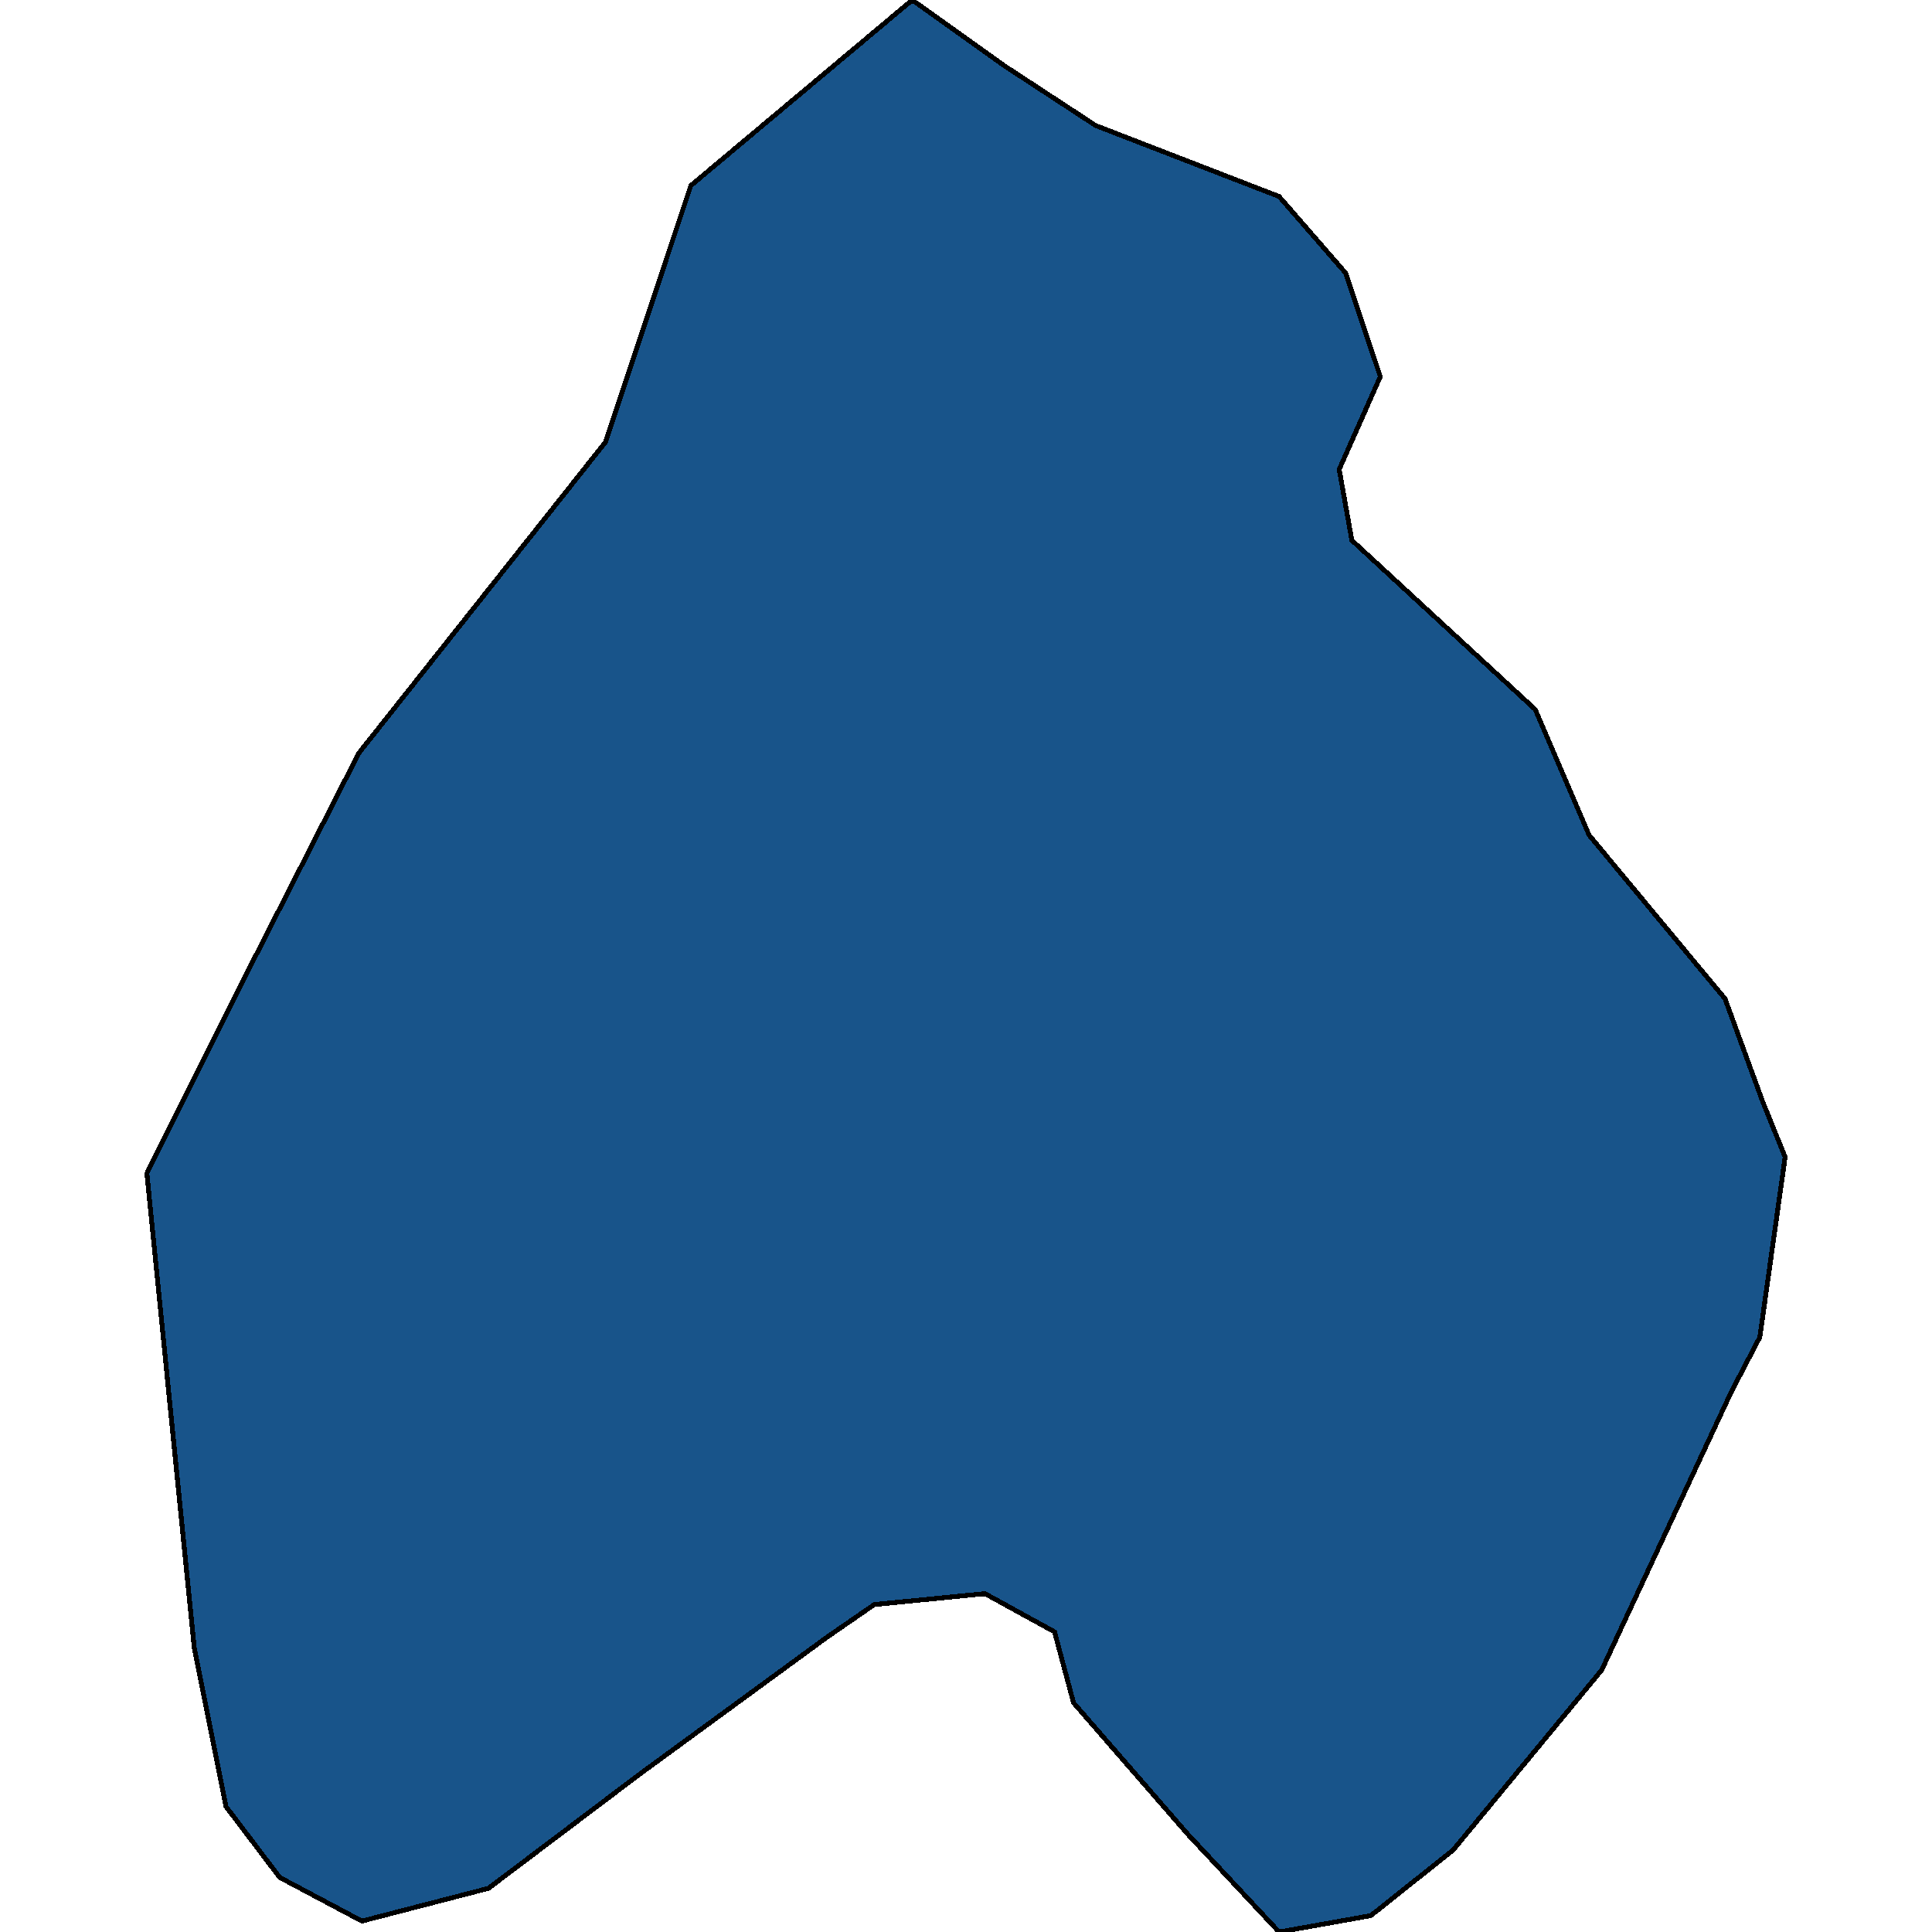 <svg xmlns="http://www.w3.org/2000/svg" width="400" height="400"><path style="stroke: black; fill: #18548a; shape-rendering: crispEdges; stroke-width: 1px;" d="M46.779,374.012L40.231,341.245L30.409,242.942L50.707,202.264L74.28,155.936L125.354,91.528L143.033,38.42L188.869,0L207.858,13.56L226.847,25.99L264.824,40.68L278.575,56.499L285.778,77.969L277.266,97.178L279.885,111.868L317.863,146.897L328.994,172.886L357.15,206.784L365.008,228.253L369.591,239.552L364.353,276.84L358.46,288.139L331.613,345.765L300.838,383.052L283.813,396.61L264.824,400L245.835,379.662L222.263,352.544L218.334,337.855L203.929,329.946L181.011,332.206L171.189,338.985L132.556,367.233L101.126,390.961L74.935,397.74L57.91,388.701Z"></path></svg>